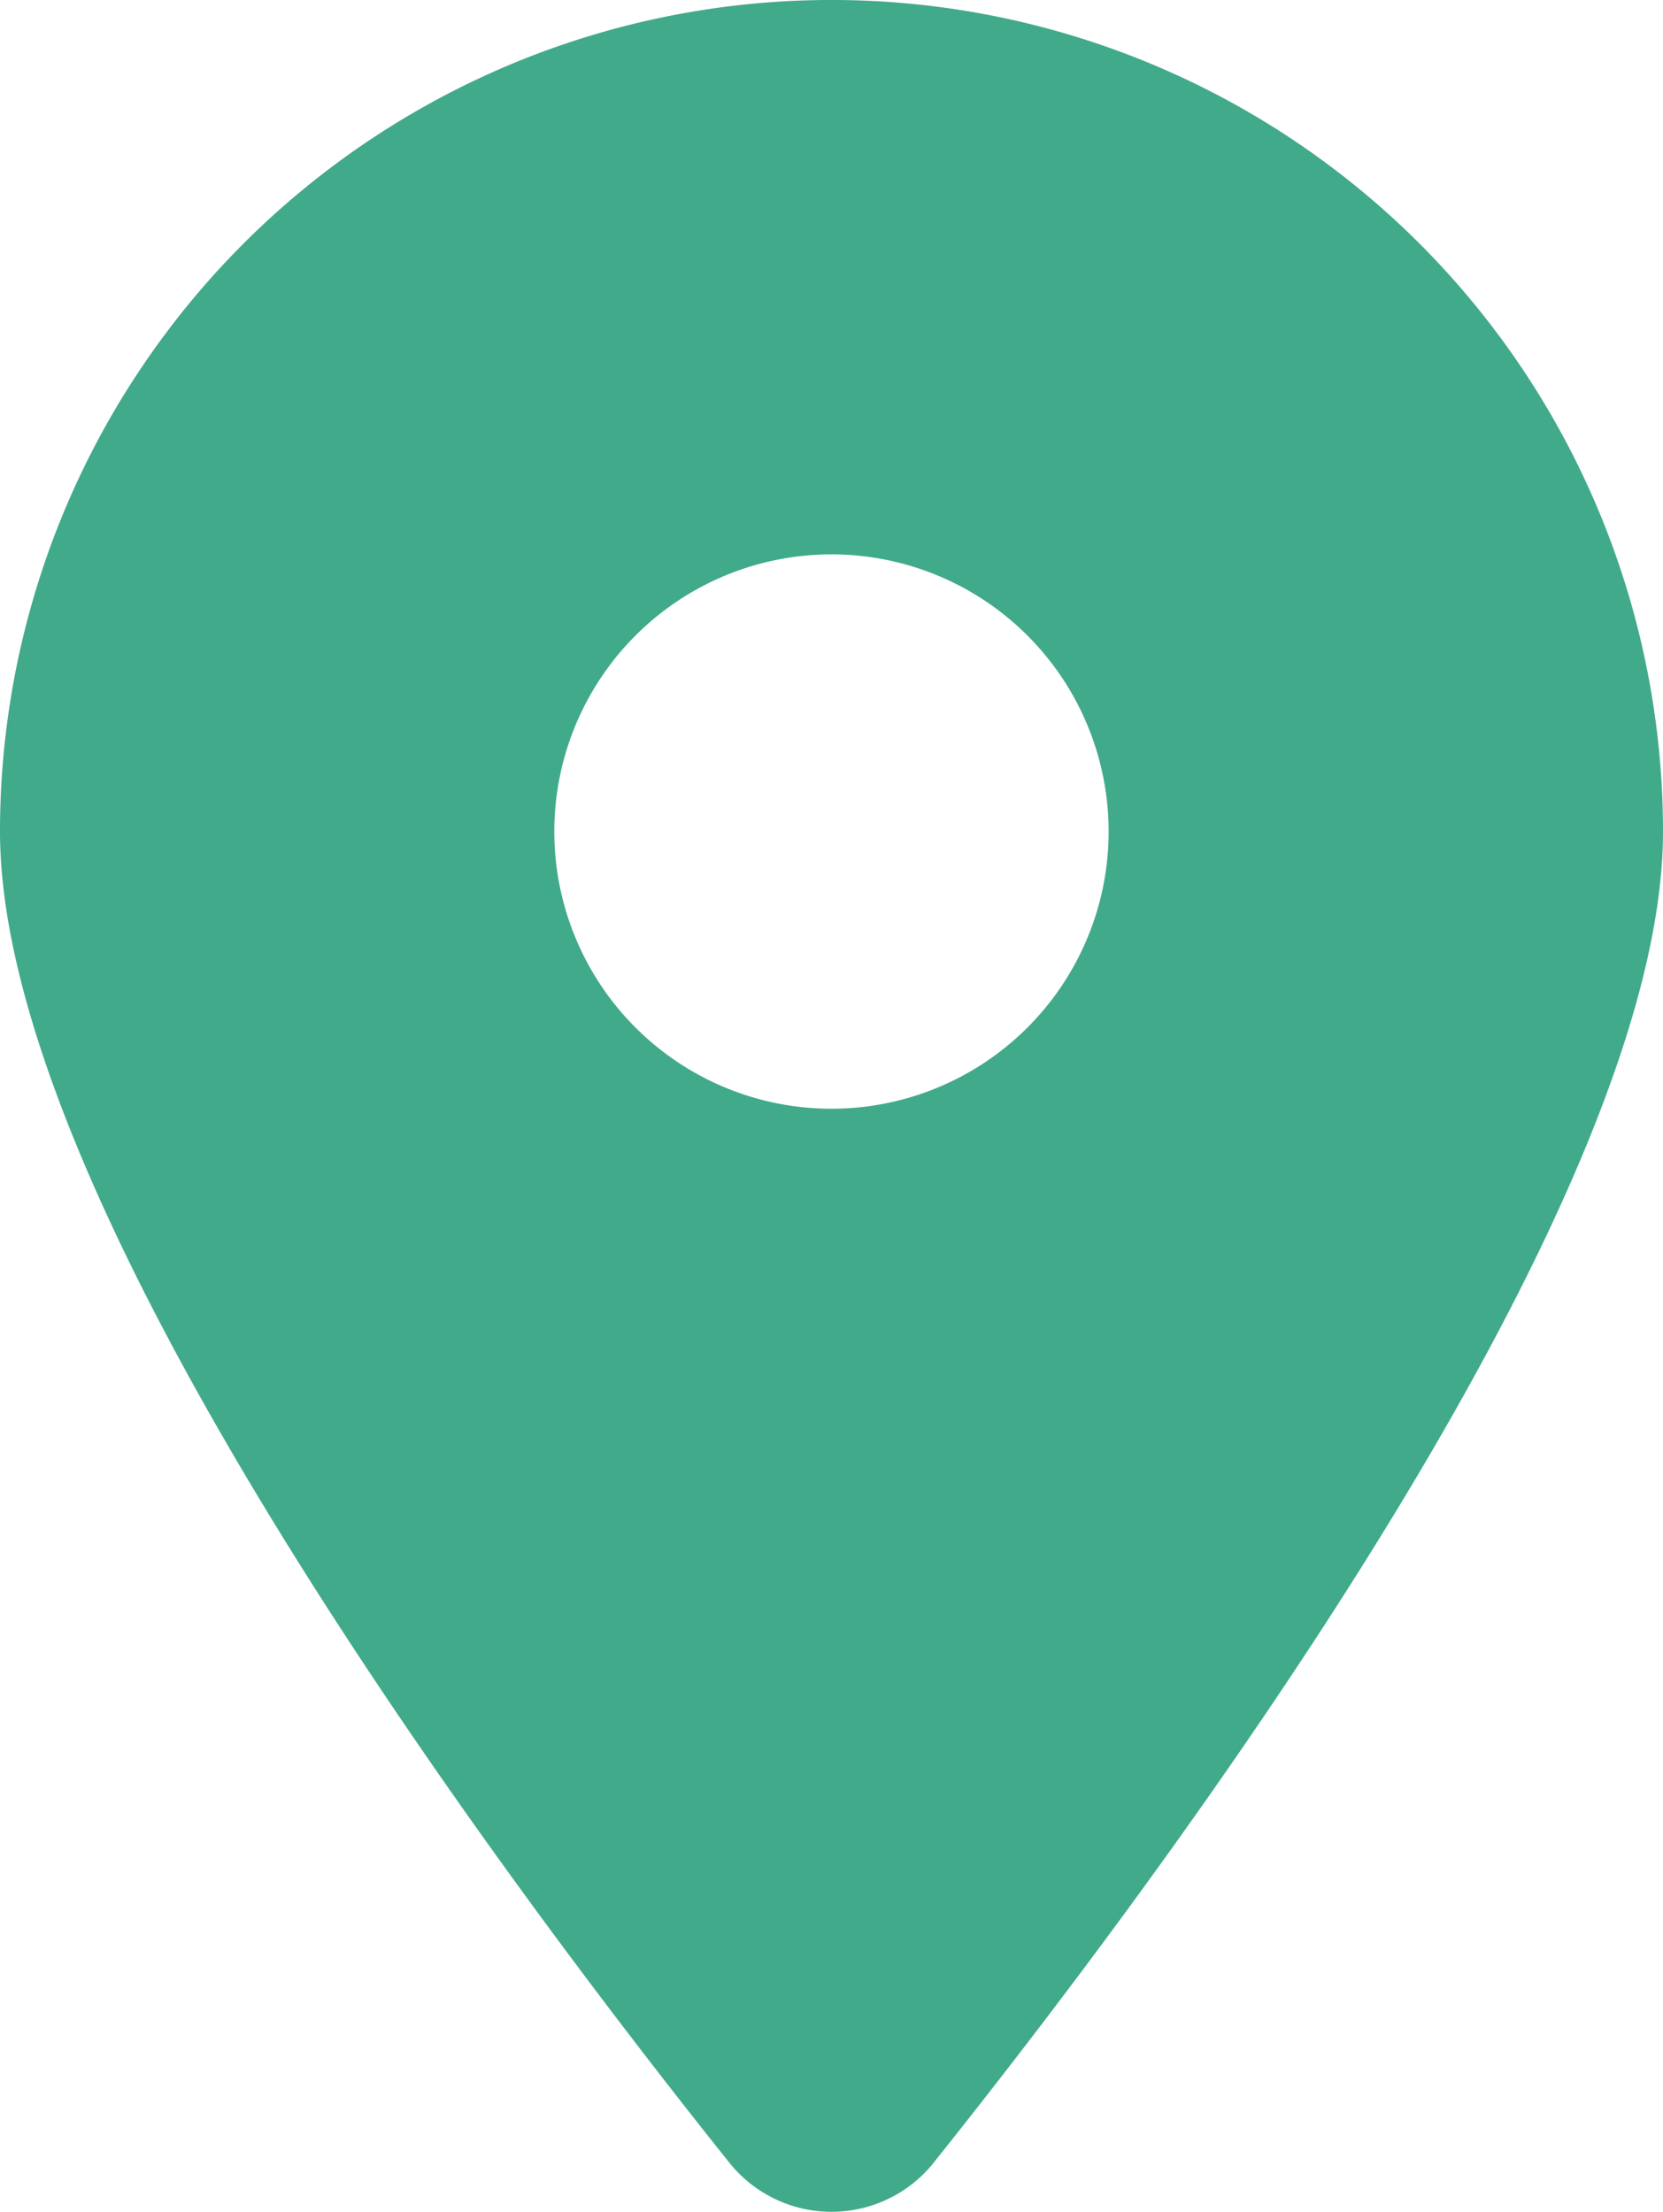 <?xml version="1.0" encoding="UTF-8"?>
<svg xmlns="http://www.w3.org/2000/svg" width="29.965" height="39.85" viewBox="0 0 29.965 39.85">
  <path id="location-dot-solid_-_Houston" data-name="location-dot-solid - Houston" d="M16.832,38.954c4-5.01,13.133-17.152,13.133-23.972A14.982,14.982,0,0,0,0,14.982C0,21.8,9.13,33.945,13.133,38.954a2.358,2.358,0,0,0,3.7,0ZM14.982,9.988a4.994,4.994,0,1,1-4.994,4.994A4.994,4.994,0,0,1,14.982,9.988Z" fill="#41aa8b"></path>
</svg>
